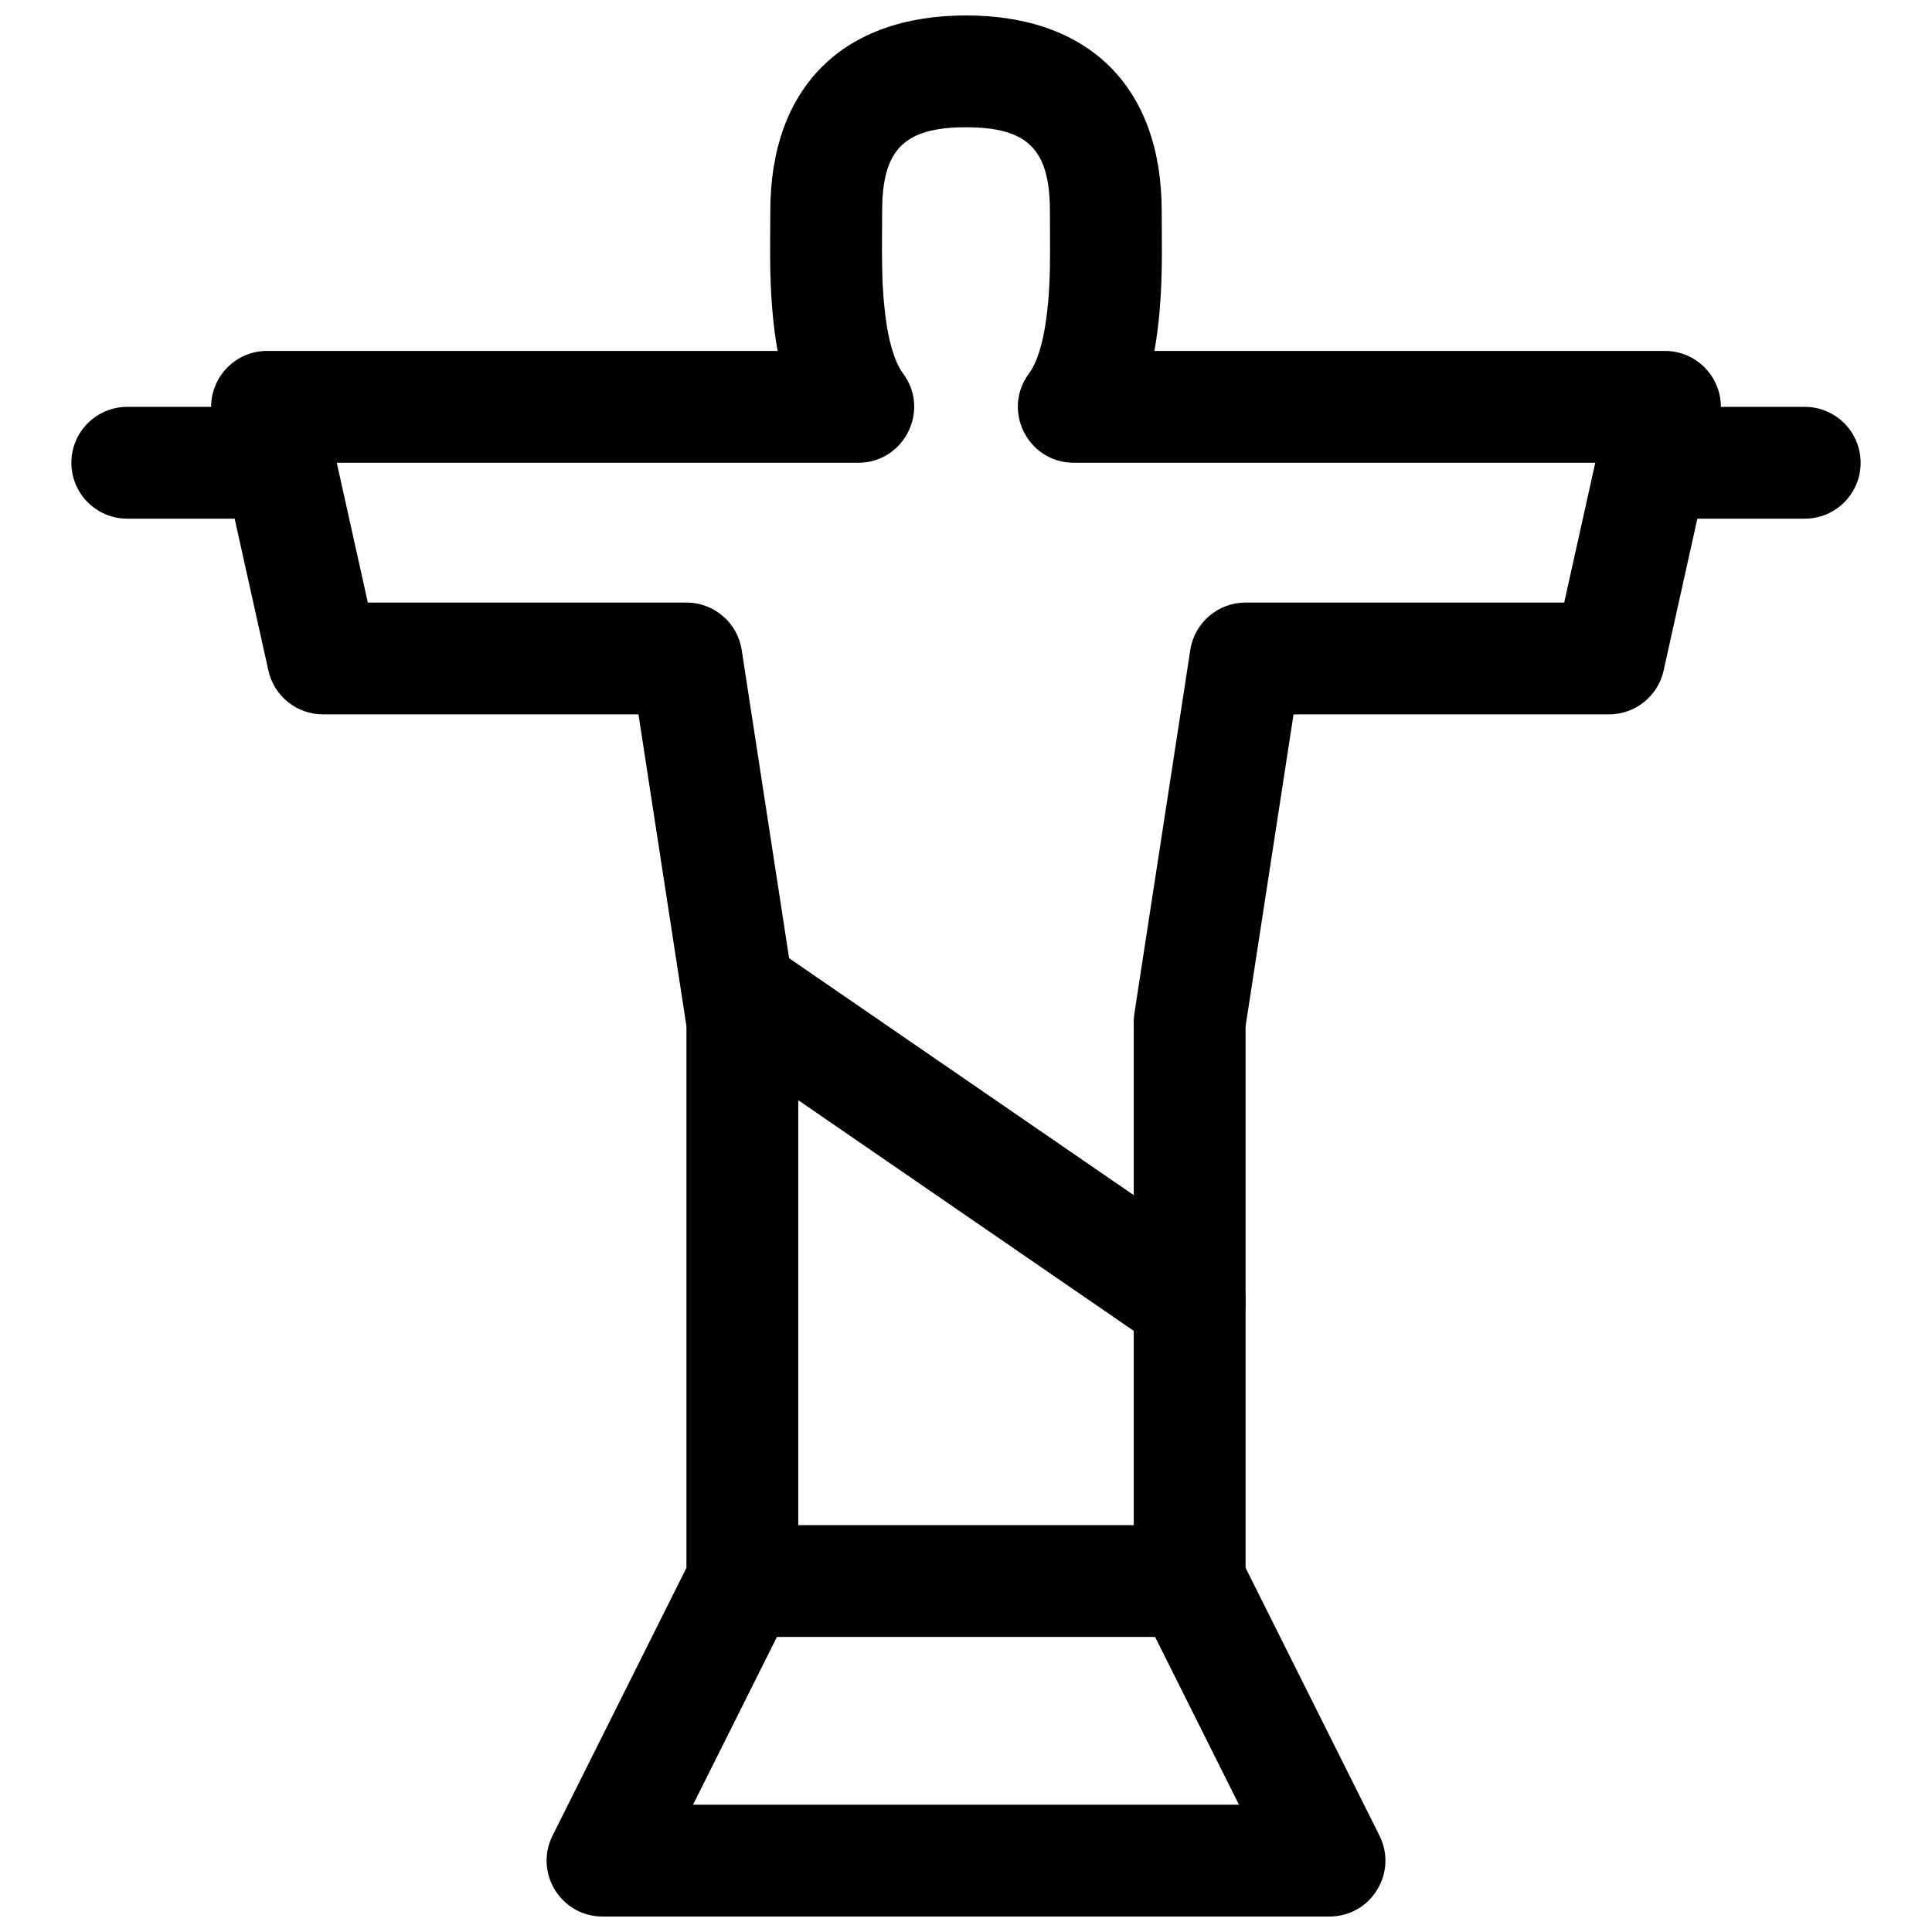 <?xml version="1.0" encoding="UTF-8"?>
<!-- Uploaded to: SVG Repo, www.svgrepo.com, Generator: SVG Repo Mixer Tools -->
<svg width="800px" height="800px" version="1.1" viewBox="144 144 512 512" xmlns="http://www.w3.org/2000/svg">
 <defs>
  <clipPath id="a">
   <path d="m162 148.09h476v503.81h-476z"/>
  </clipPath>
 </defs>
 <g clip-path="url(#a)">
  <path d="m600.05 251.82c0.016-7.973-6.453-14.82-14.824-14.82h-135.3c0.598-3.269 1.043-6.719 1.359-10.359 0.586-6.731 0.684-12.285 0.605-22.305-0.02-2.543-0.027-3.293-0.027-4.379 0-32.734-19.125-51.863-51.859-51.863-32.738 0-51.863 19.129-51.863 51.863 0 1.086-0.004 1.836-0.027 4.379-0.078 10.02 0.02 15.574 0.605 22.305 0.32 3.641 0.762 7.09 1.359 10.359h-135.3c-8.371 0-14.84 6.848-14.824 14.82h-22.219c-8.184 0-14.82 6.633-14.82 14.816 0 8.184 6.637 14.82 14.82 14.82h28.449l8.949 40.258c1.504 6.777 7.519 11.602 14.465 11.602h83.602l12.715 82.633v143.55l-35.48 70.961c-4.926 9.855 2.238 21.445 13.254 21.445h192.63c11.016 0 18.18-11.59 13.254-21.445l-35.48-70.961v-143.55l12.711-82.633h83.605c6.945 0 12.957-4.824 14.465-11.602l8.945-40.258h28.449c8.184 0 14.82-6.637 14.82-14.82 0-8.184-6.637-14.816-14.82-14.816zm-125.96 51.863c-7.316 0-13.535 5.336-14.648 12.562l-14.816 96.316c-0.113 0.746-0.172 1.5-0.172 2.254v148.18c0 2.301 0.535 4.57 1.562 6.625l26.324 52.645h-144.68l26.324-52.645c1.027-2.055 1.562-4.324 1.562-6.625v-148.18c0-0.754-0.055-1.508-0.172-2.254l-14.816-96.316c-1.113-7.227-7.332-12.562-14.645-12.562h-84.43l-8.234-37.047h138.18c12.188 0 19.164-13.891 11.887-23.664-2.477-3.332-4.277-9.844-5.07-18.906-0.48-5.516-0.566-10.379-0.492-19.492 0.02-2.637 0.027-3.418 0.027-4.617 0-16.367 5.859-22.227 22.227-22.227s22.227 5.859 22.227 22.227c0 1.199 0.004 1.98 0.023 4.617 0.074 9.113-0.012 13.977-0.492 19.492-0.793 9.062-2.59 15.574-5.07 18.906-7.277 9.773-0.301 23.664 11.887 23.664h138.18l-8.23 37.047z" fill-rule="evenodd"/>
 </g>
 <path d="m340.73 577.81h118.54c8.184 0 14.82-6.633 14.82-14.816s-6.637-14.816-14.82-14.816h-118.54c-8.184 0-14.816 6.633-14.816 14.816s6.633 14.816 14.816 14.816zm126.94-101.12-118.54-81.5c-6.742-4.633-15.969-2.926-20.605 3.816-4.637 6.746-2.926 15.969 3.816 20.605l118.54 81.5c6.746 4.637 15.969 2.926 20.605-3.816 4.637-6.742 2.93-15.969-3.816-20.605z" fill-rule="evenodd"/>
</svg>